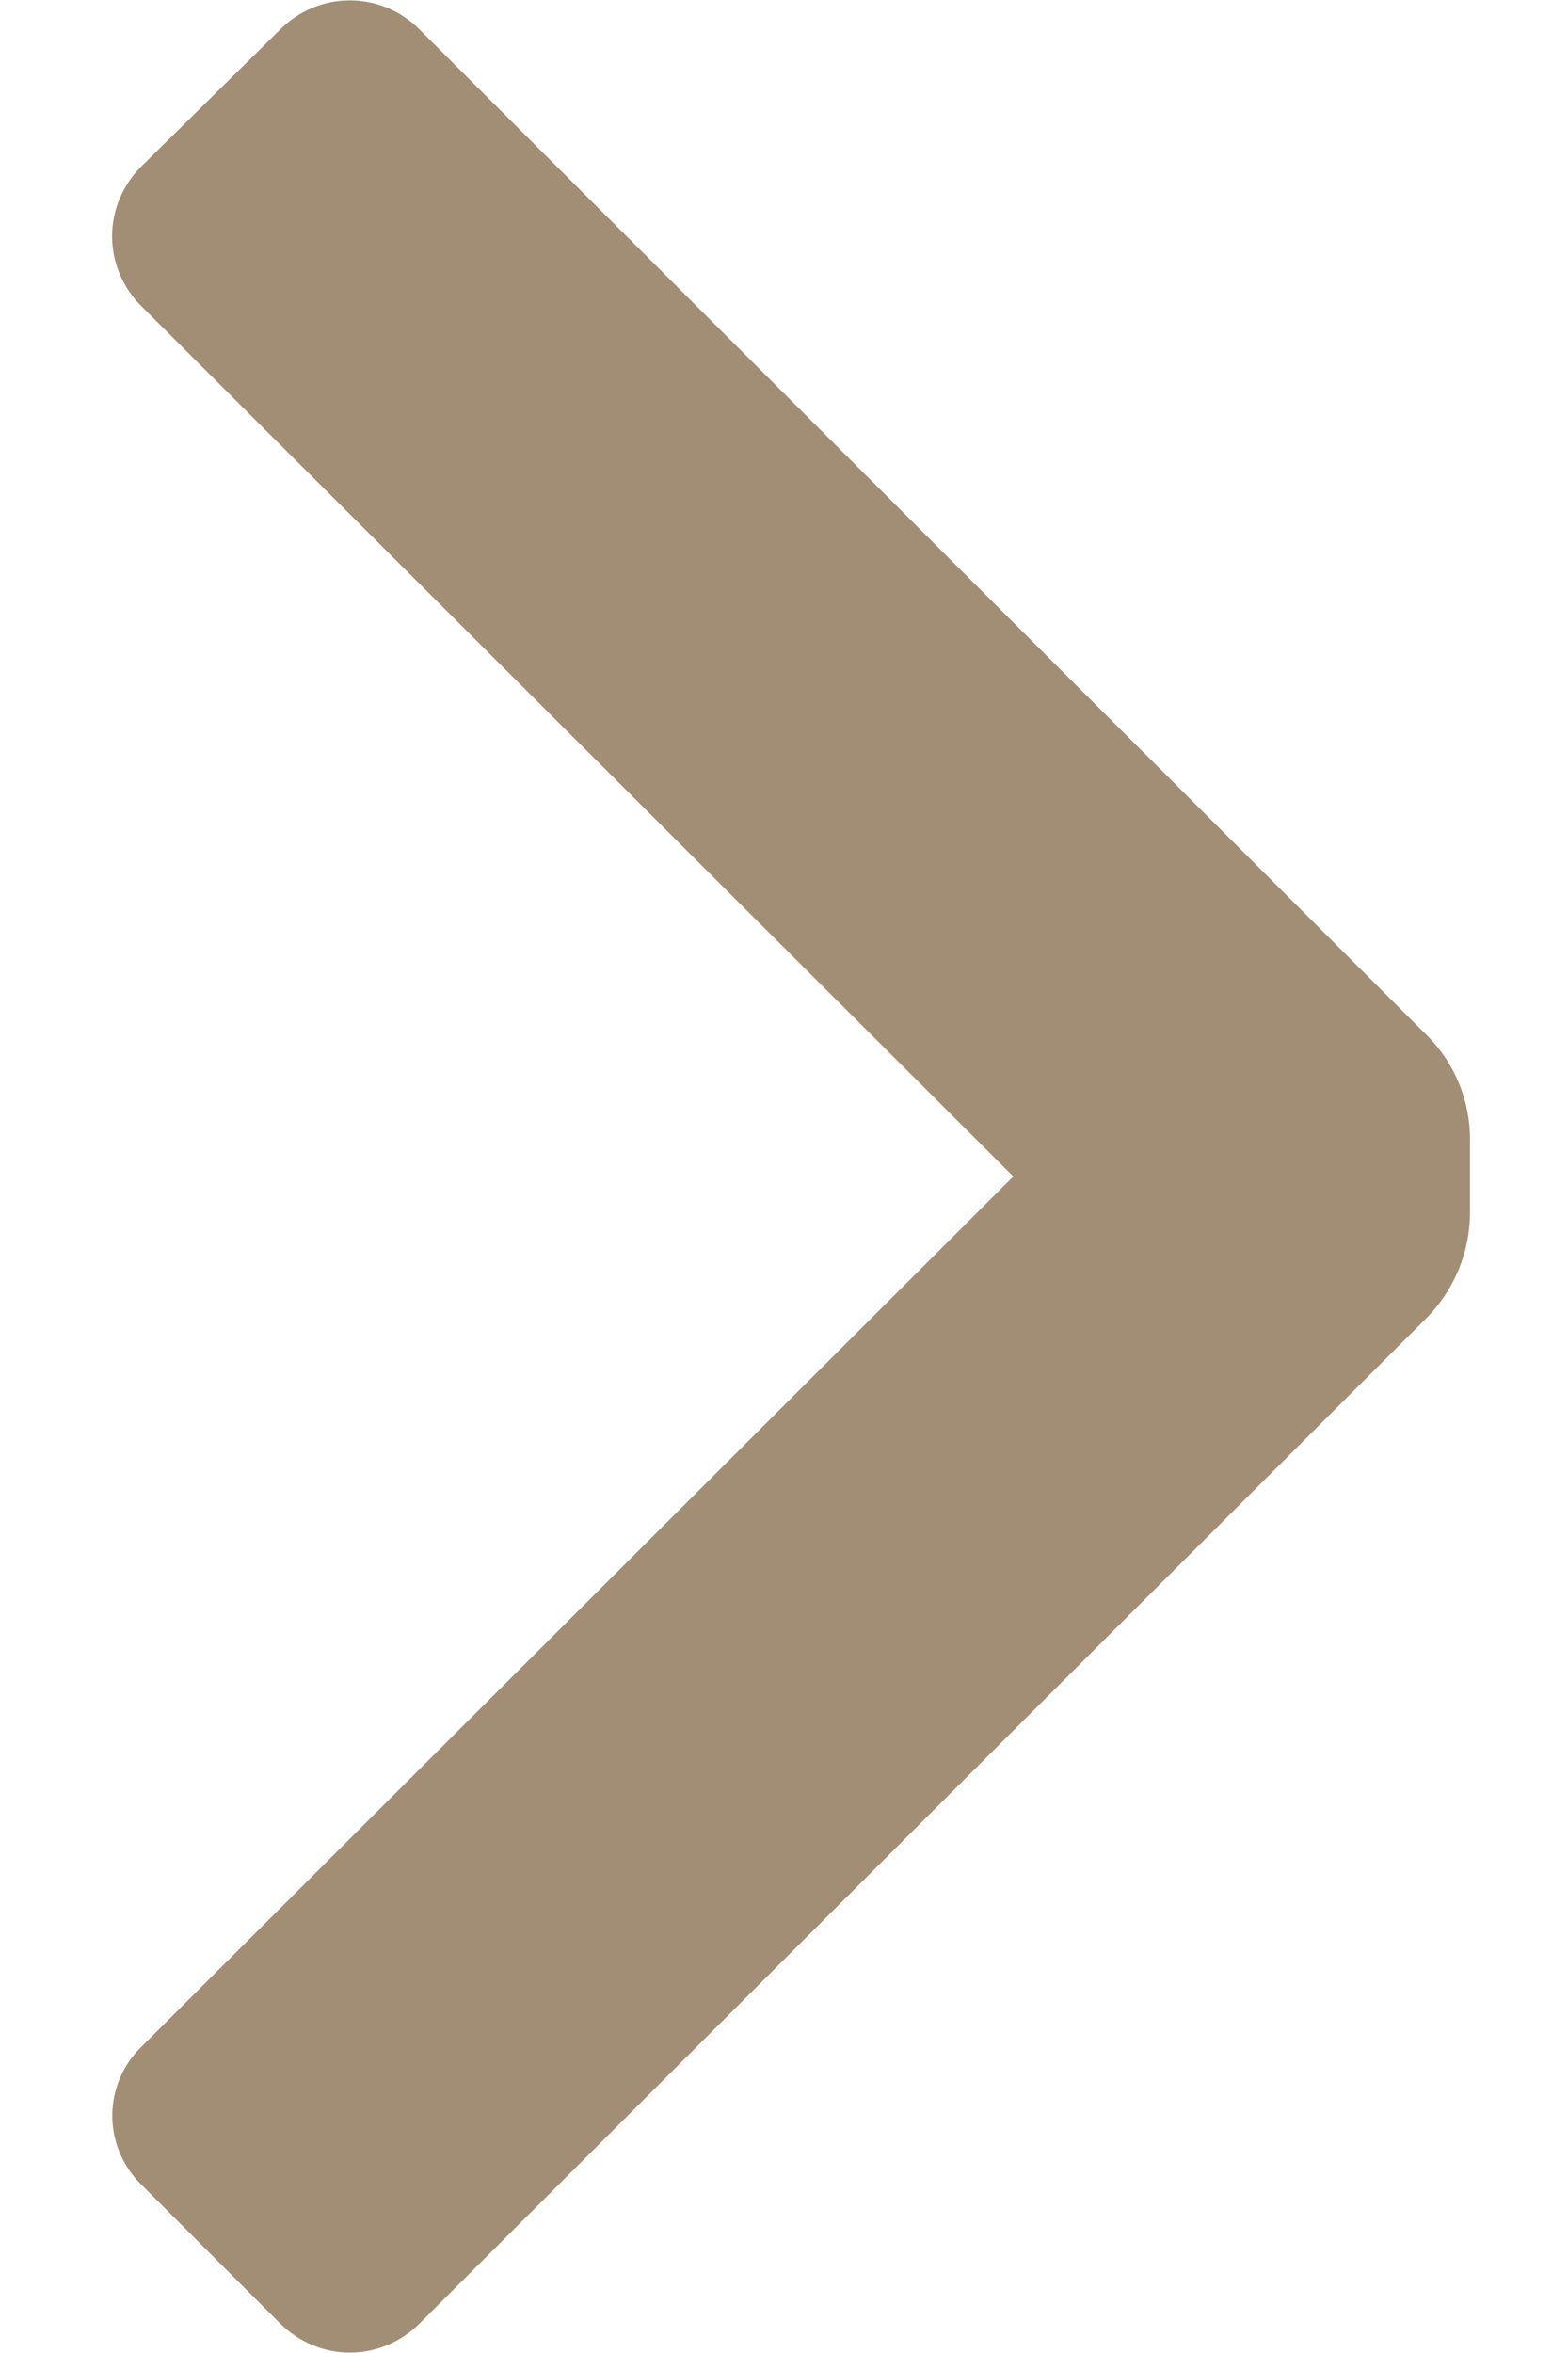 <svg width="8" height="12" viewBox="0 0 8 12" fill="none" xmlns="http://www.w3.org/2000/svg">
<path d="M7.28 5.28C7.421 5.42 7.5 5.611 7.5 5.81V6.19C7.498 6.388 7.419 6.578 7.28 6.72L2.14 11.85C2.046 11.944 1.918 11.998 1.785 11.998C1.652 11.998 1.524 11.944 1.43 11.85L0.72 11.14C0.626 11.048 0.573 10.921 0.573 10.79C0.573 10.658 0.626 10.532 0.72 10.44L5.17 6L0.72 1.56C0.626 1.466 0.572 1.338 0.572 1.205C0.572 1.072 0.626 0.944 0.72 0.85L1.43 0.15C1.524 0.055 1.652 0.002 1.785 0.002C1.918 0.002 2.046 0.055 2.14 0.15L7.28 5.28Z" fill="#A28D75"/>
</svg>
